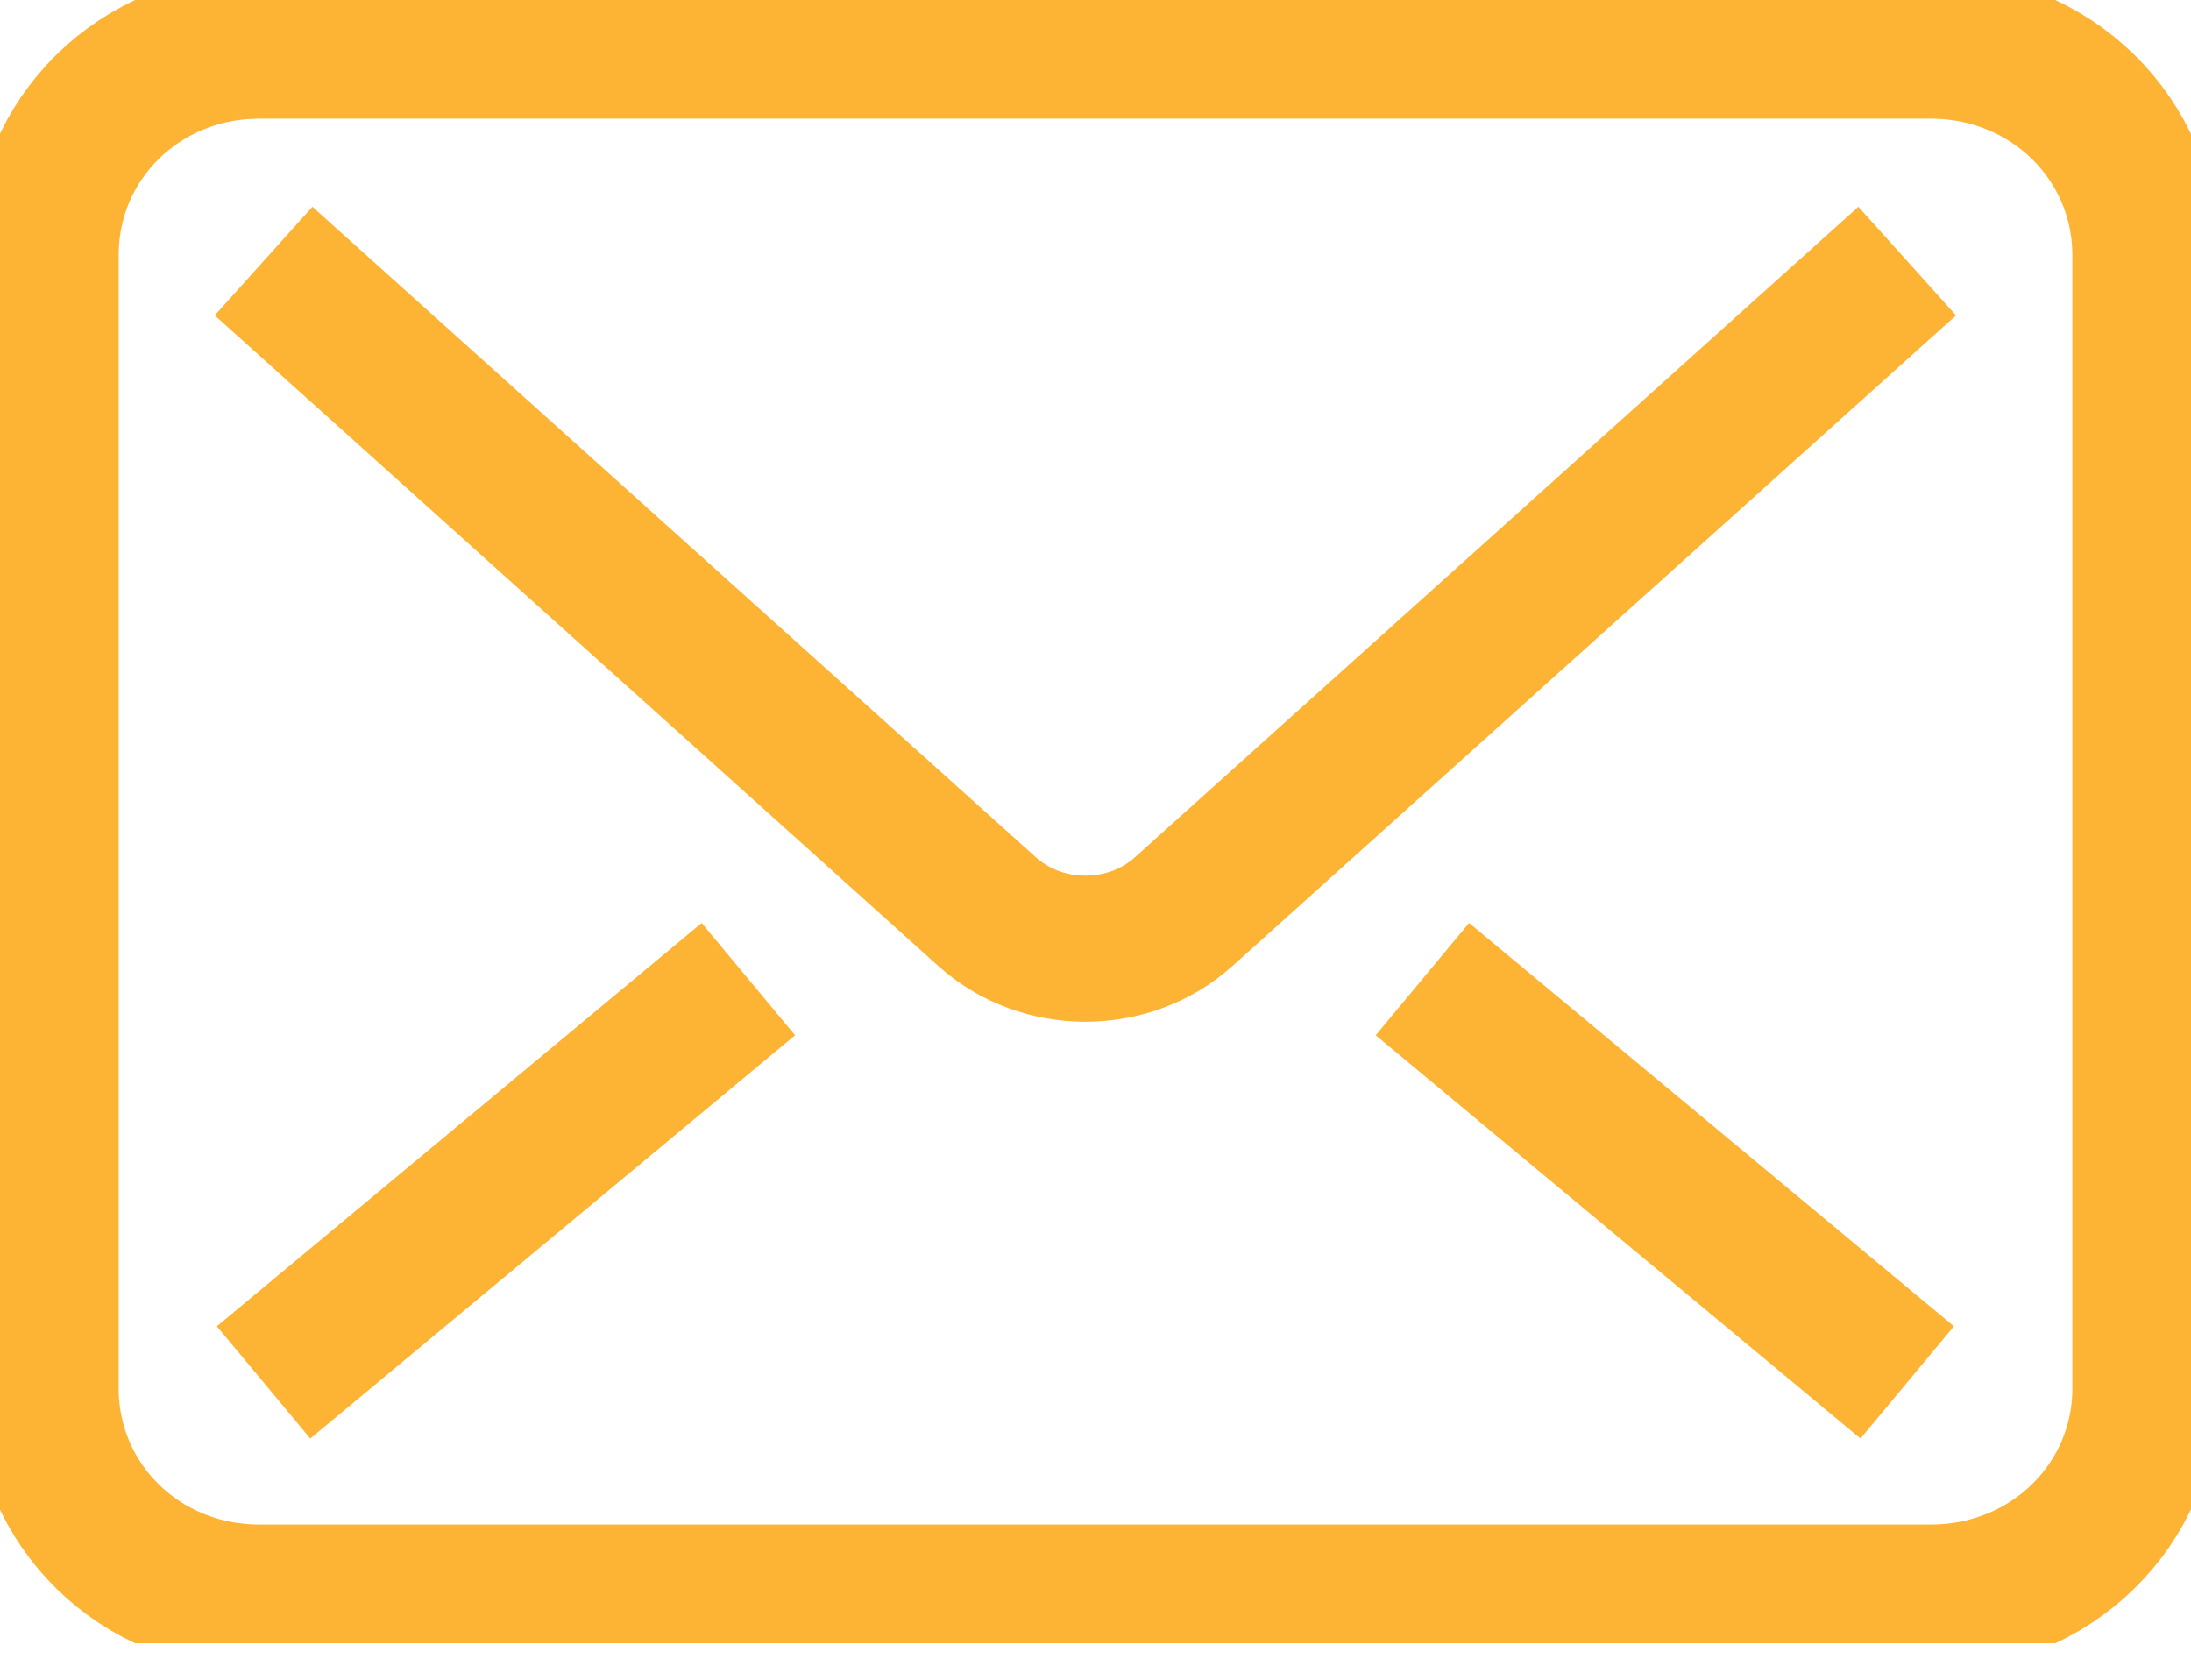 <svg width="30" height="23" viewBox="0 0 30 23" fill="none" xmlns="http://www.w3.org/2000/svg">
<g clip-path="url(#clip0)">
<path d="M26.114 3.575L16.205 12.485C15.455 13.159 14.268 13.159 13.518 12.485L3.609 3.575" stroke="#FDB333" stroke-width="2"/>
<path d="M19.476 13.407L26.114 18.929" stroke="#FDB333" stroke-width="2"/>
<path d="M10.247 13.407L3.609 18.929" stroke="#FDB333" stroke-width="2"/>
<path fill-rule="evenodd" clip-rule="evenodd" d="M0.625 3.489V19.015C0.625 20.595 1.906 21.875 3.553 21.875H26.438C28.084 21.875 29.375 20.595 29.375 19.015V3.489C29.375 1.908 28.084 0.625 26.438 0.625H3.553C1.906 0.625 0.625 1.908 0.625 3.489Z" stroke="#FDB333" stroke-width="2"/>
</g>
<defs>
<clipPath id="clip0">
<rect width="30" height="22.5" fill="white"/>
</clipPath>
</defs>
</svg>

